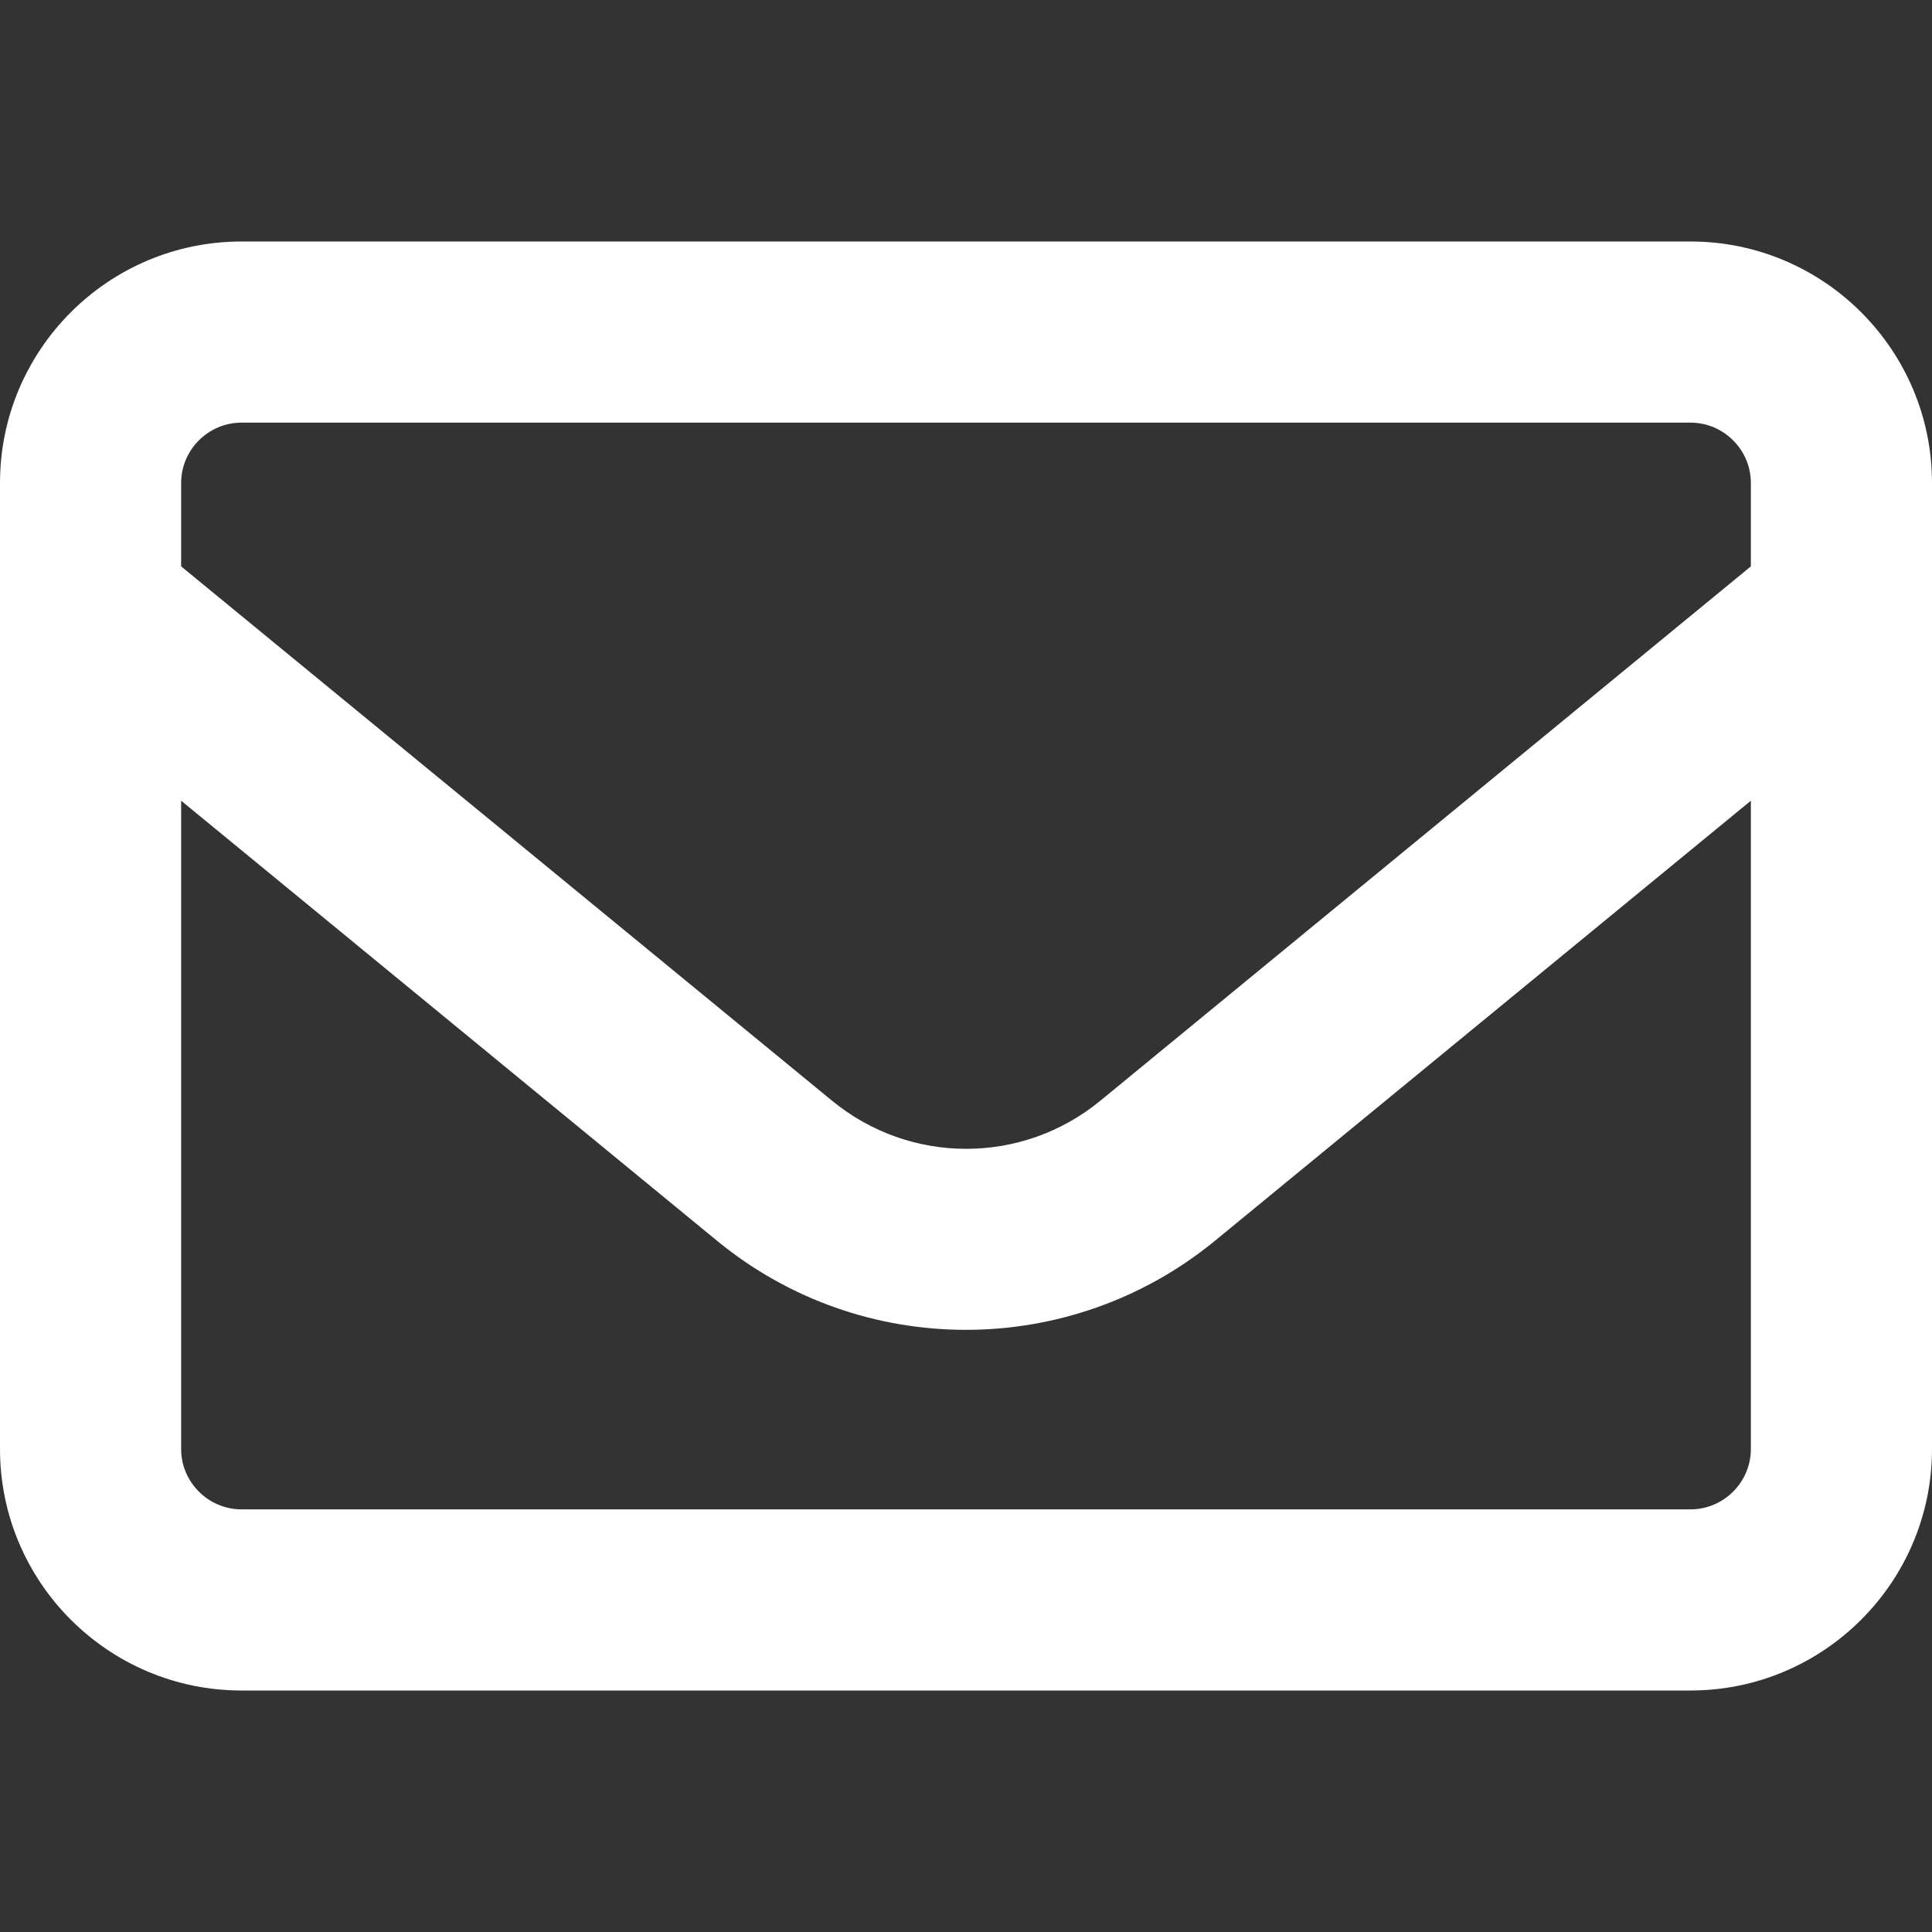 <svg width="45" height="45" viewBox="0 0 45 45" fill="none" xmlns="http://www.w3.org/2000/svg">
<rect x="0" y="0" width="45" height="45" fill="#333333" stroke="none"/>
<path d="M5.625 9.844C4.852 9.844 4.219 10.477 4.219 11.25V13.192L19.38 25.638C21.199 27.132 23.81 27.132 25.629 25.638L40.781 13.192V11.25C40.781 10.477 40.148 9.844 39.375 9.844H5.625ZM4.219 18.65V33.75C4.219 34.523 4.852 35.156 5.625 35.156H39.375C40.148 35.156 40.781 34.523 40.781 33.75V18.65L28.301 28.898C24.926 31.667 20.065 31.667 16.699 28.898L4.219 18.65ZM0 11.25C0 8.147 2.522 5.625 5.625 5.625H39.375C42.477 5.625 45 8.147 45 11.25V33.75C45 36.852 42.477 39.375 39.375 39.375H5.625C2.522 39.375 0 36.852 0 33.75V11.25Z" fill="white"/>
</svg>
